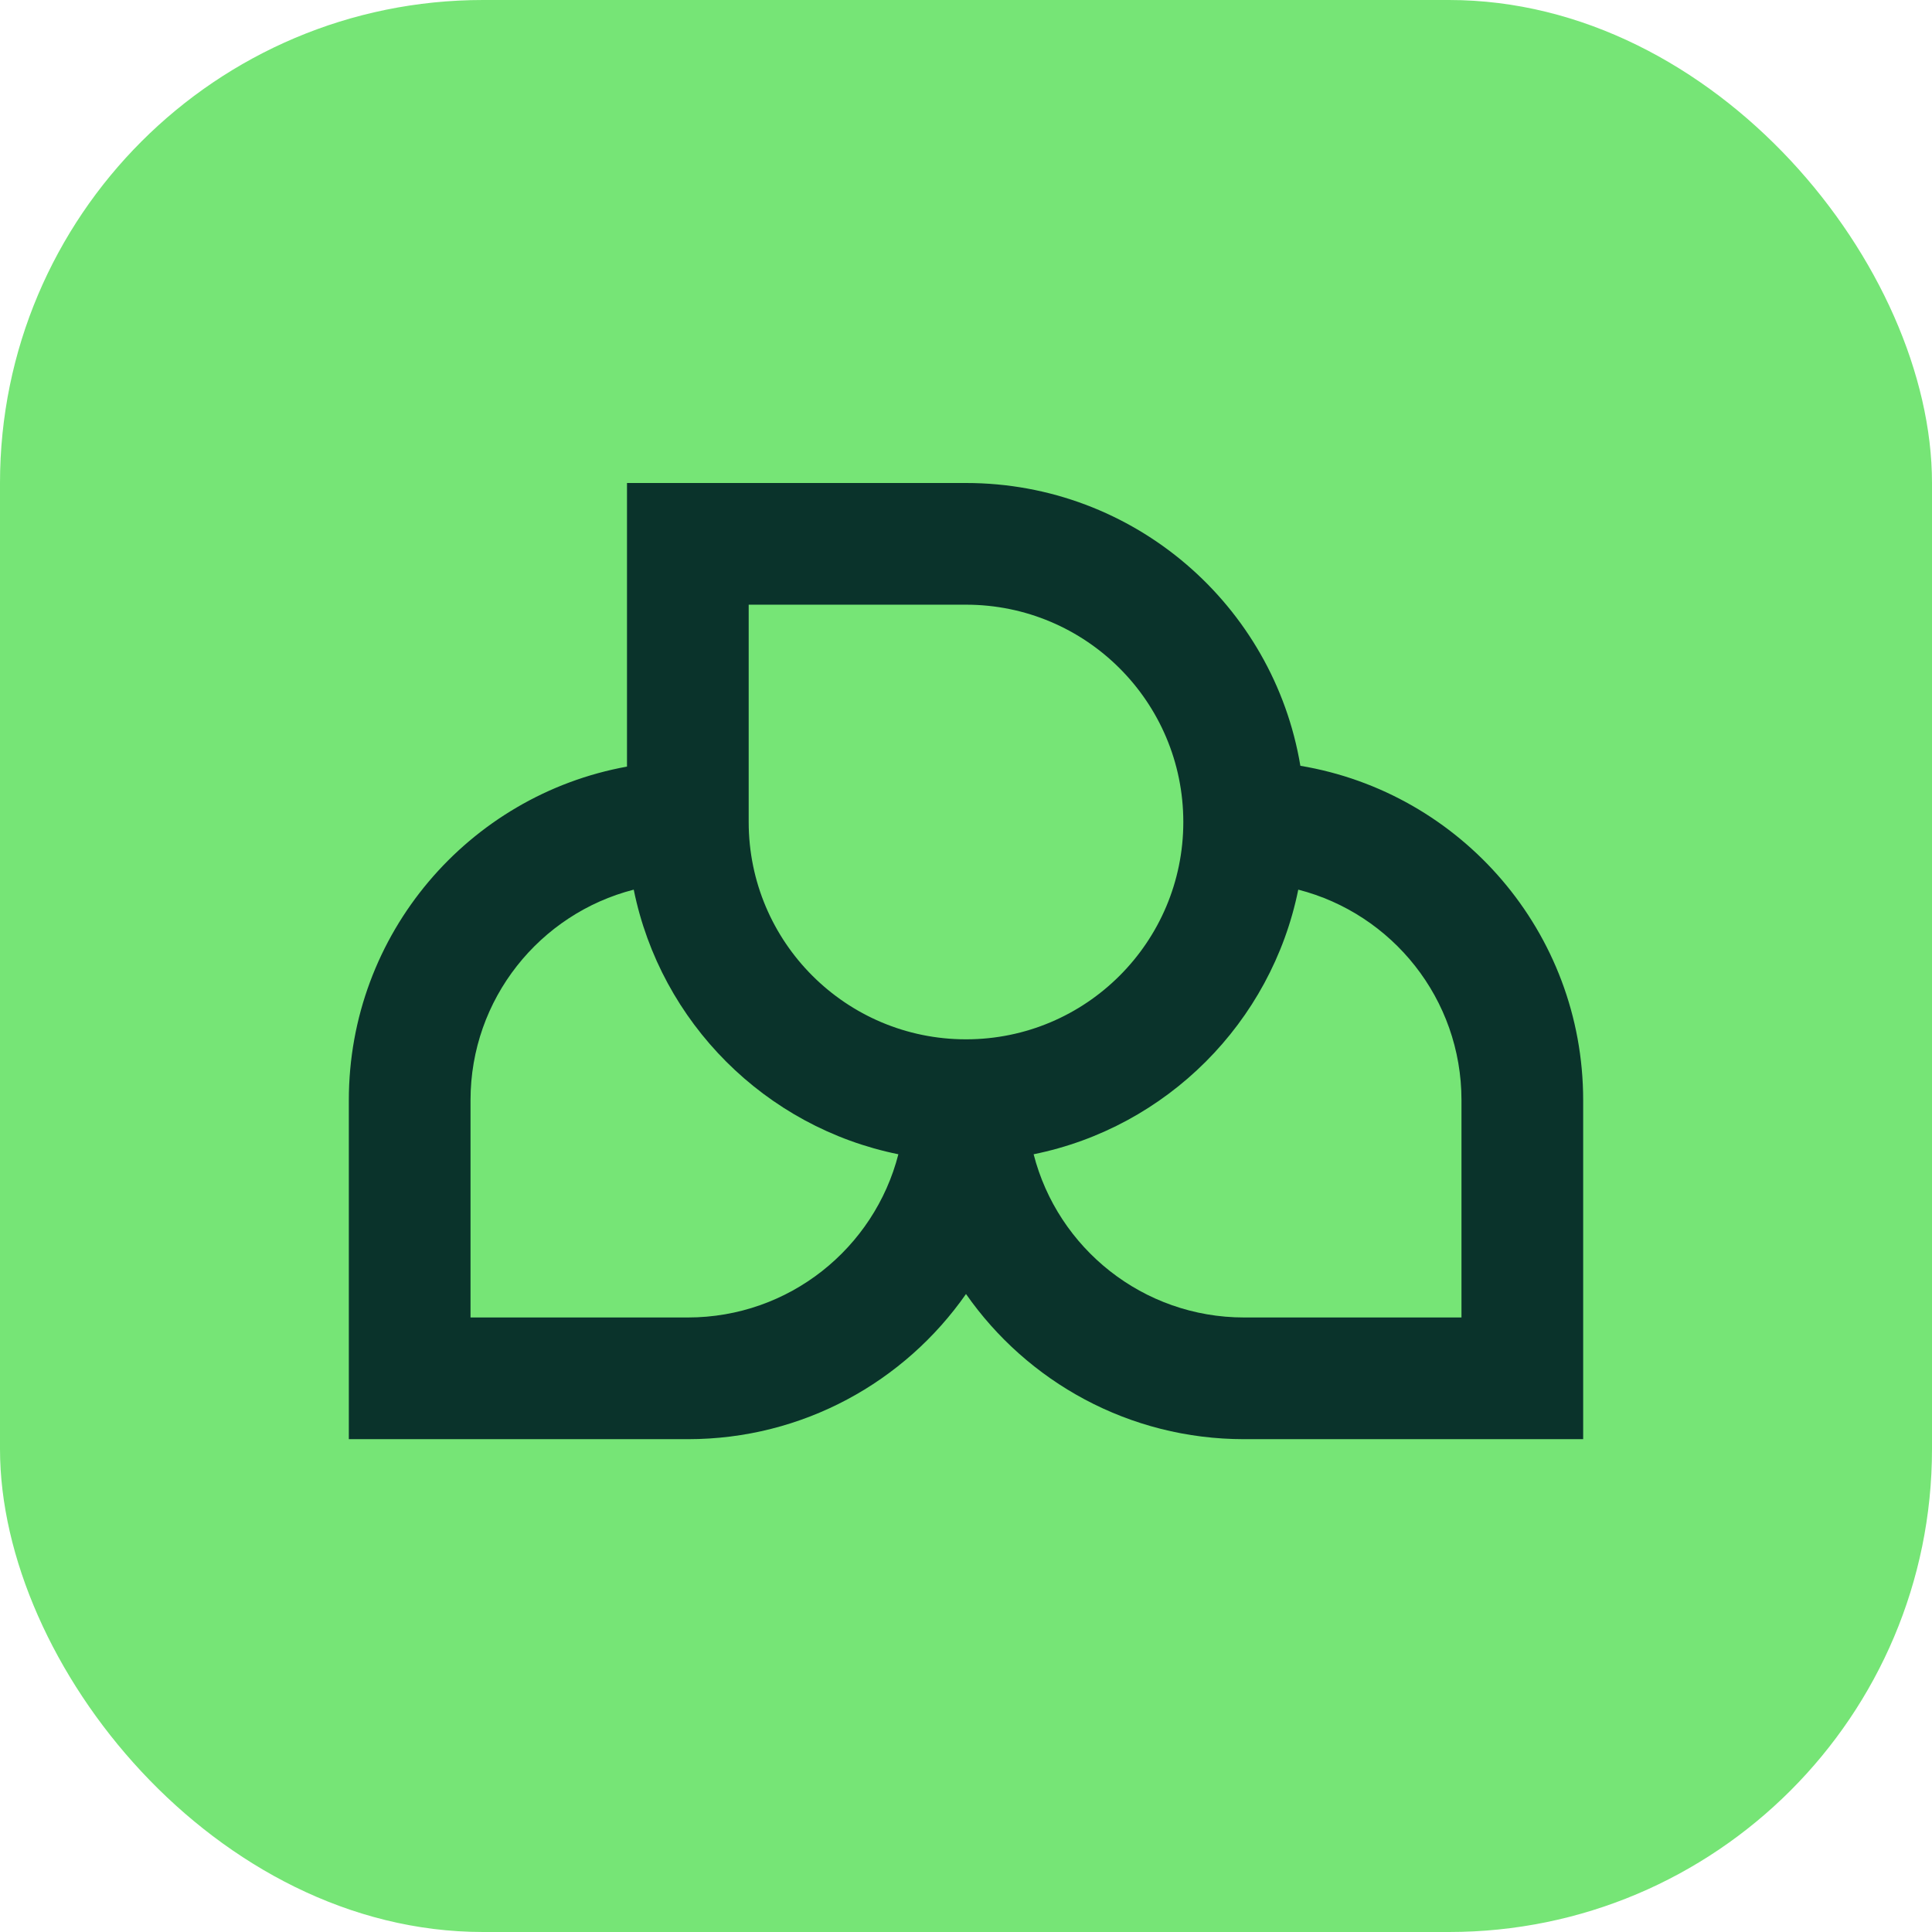 <svg width="144" height="144" viewBox="0 0 144 144" fill="none" xmlns="http://www.w3.org/2000/svg">
<g clip-path="url(#clip0_2514_20093)">
<path d="M144 0H0V144H144V0Z" fill="#76E576"/>
<path fill-rule="evenodd" clip-rule="evenodd" d="M72 45.07C80.945 45.07 88.197 52.322 88.197 61.268C88.197 70.213 80.945 77.465 72 77.465C63.055 77.465 55.803 70.213 55.803 61.268V45.07H72ZM72 36C84.528 36 94.926 45.117 96.922 57.078C108.883 59.074 118 69.472 118 82V102.732V107.268H113.465H92.732C84.15 107.268 76.567 102.989 72 96.448C67.433 102.989 59.85 107.268 51.268 107.268H30.535H26V102.732V82C26 69.593 34.942 59.275 46.732 57.138V40.535V36H51.268H72ZM47.235 66.309C40.241 68.101 35.07 74.447 35.07 82V98.197H51.268C58.821 98.197 65.167 93.027 66.959 86.032C57.048 84.026 49.242 76.219 47.235 66.309ZM92.732 98.197C85.179 98.197 78.833 93.027 77.041 86.032C86.952 84.026 94.758 76.219 96.765 66.309C103.759 68.101 108.93 74.447 108.93 82V98.197H92.732Z" fill="#0A332B"/>
</g>
<defs>
<clipPath id="clip0_2514_20093">
<rect width="144" height="144" rx="36" fill="white"/>
</clipPath>
</defs>
</svg>
